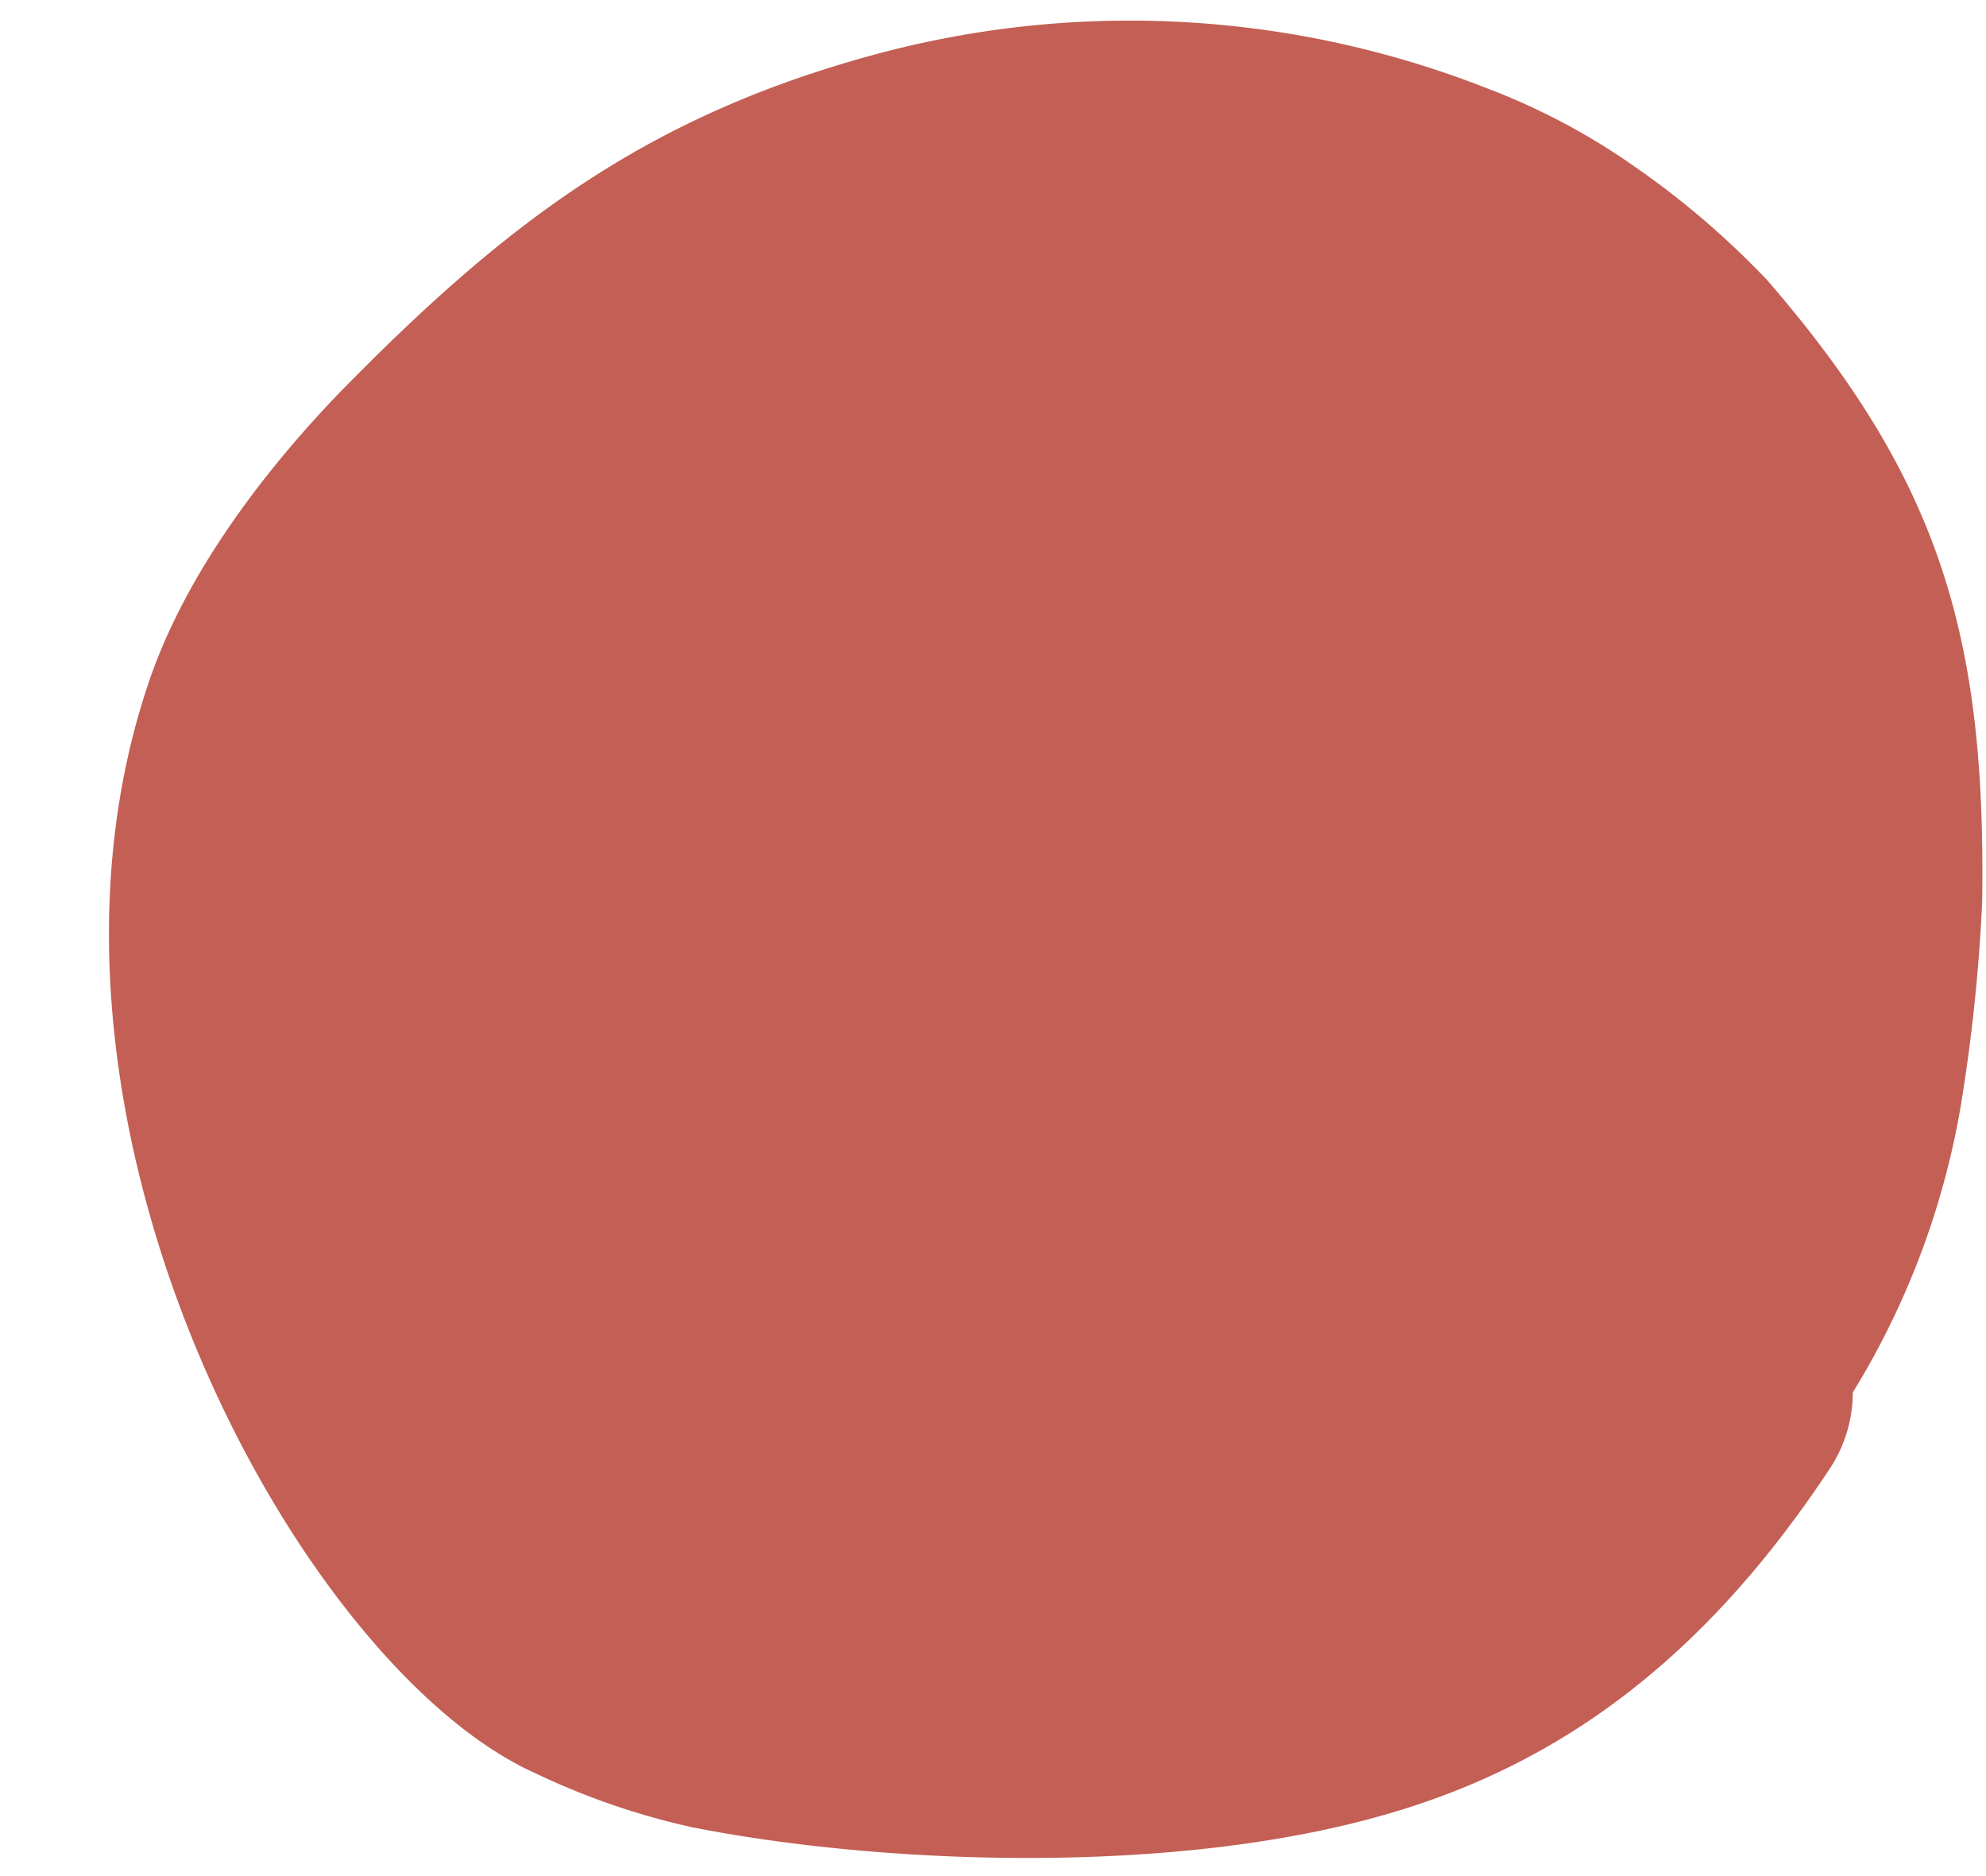 <?xml version="1.0" encoding="UTF-8"?><svg xmlns="http://www.w3.org/2000/svg" xmlns:xlink="http://www.w3.org/1999/xlink" height="108.4" preserveAspectRatio="xMidYMid meet" version="1.0" viewBox="-6.3 -1.2 114.8 108.4" width="114.8" zoomAndPan="magnify"><g data-name="Layer 2"><g data-name="Layer 1"><g id="change1_1"><path d="M33.71,104.4a42,42,0,0,1-9.08-3.13C11.09,95.2-6.29,63.64,2.28,38.29c2.07-6.19,6.55-12.12,11-16.75C22.7,11.91,30.74,5.71,43.8,2.08A56.41,56.41,0,0,1,79.62,3.89a38.67,38.67,0,0,1,8.63,4.58A49.11,49.11,0,0,1,95.86,15c10,11.55,12.64,20.61,12.42,35.89a100.9,100.9,0,0,1-1.07,10.76,46.49,46.49,0,0,1-6.41,17.62,8,8,0,0,1-1.32,4.39c-7.74,11.72-16.42,17.44-26.1,20.12C61.1,107.21,44.48,106.53,33.71,104.4Z" fill="#c35f54"/></g></g></g></svg>